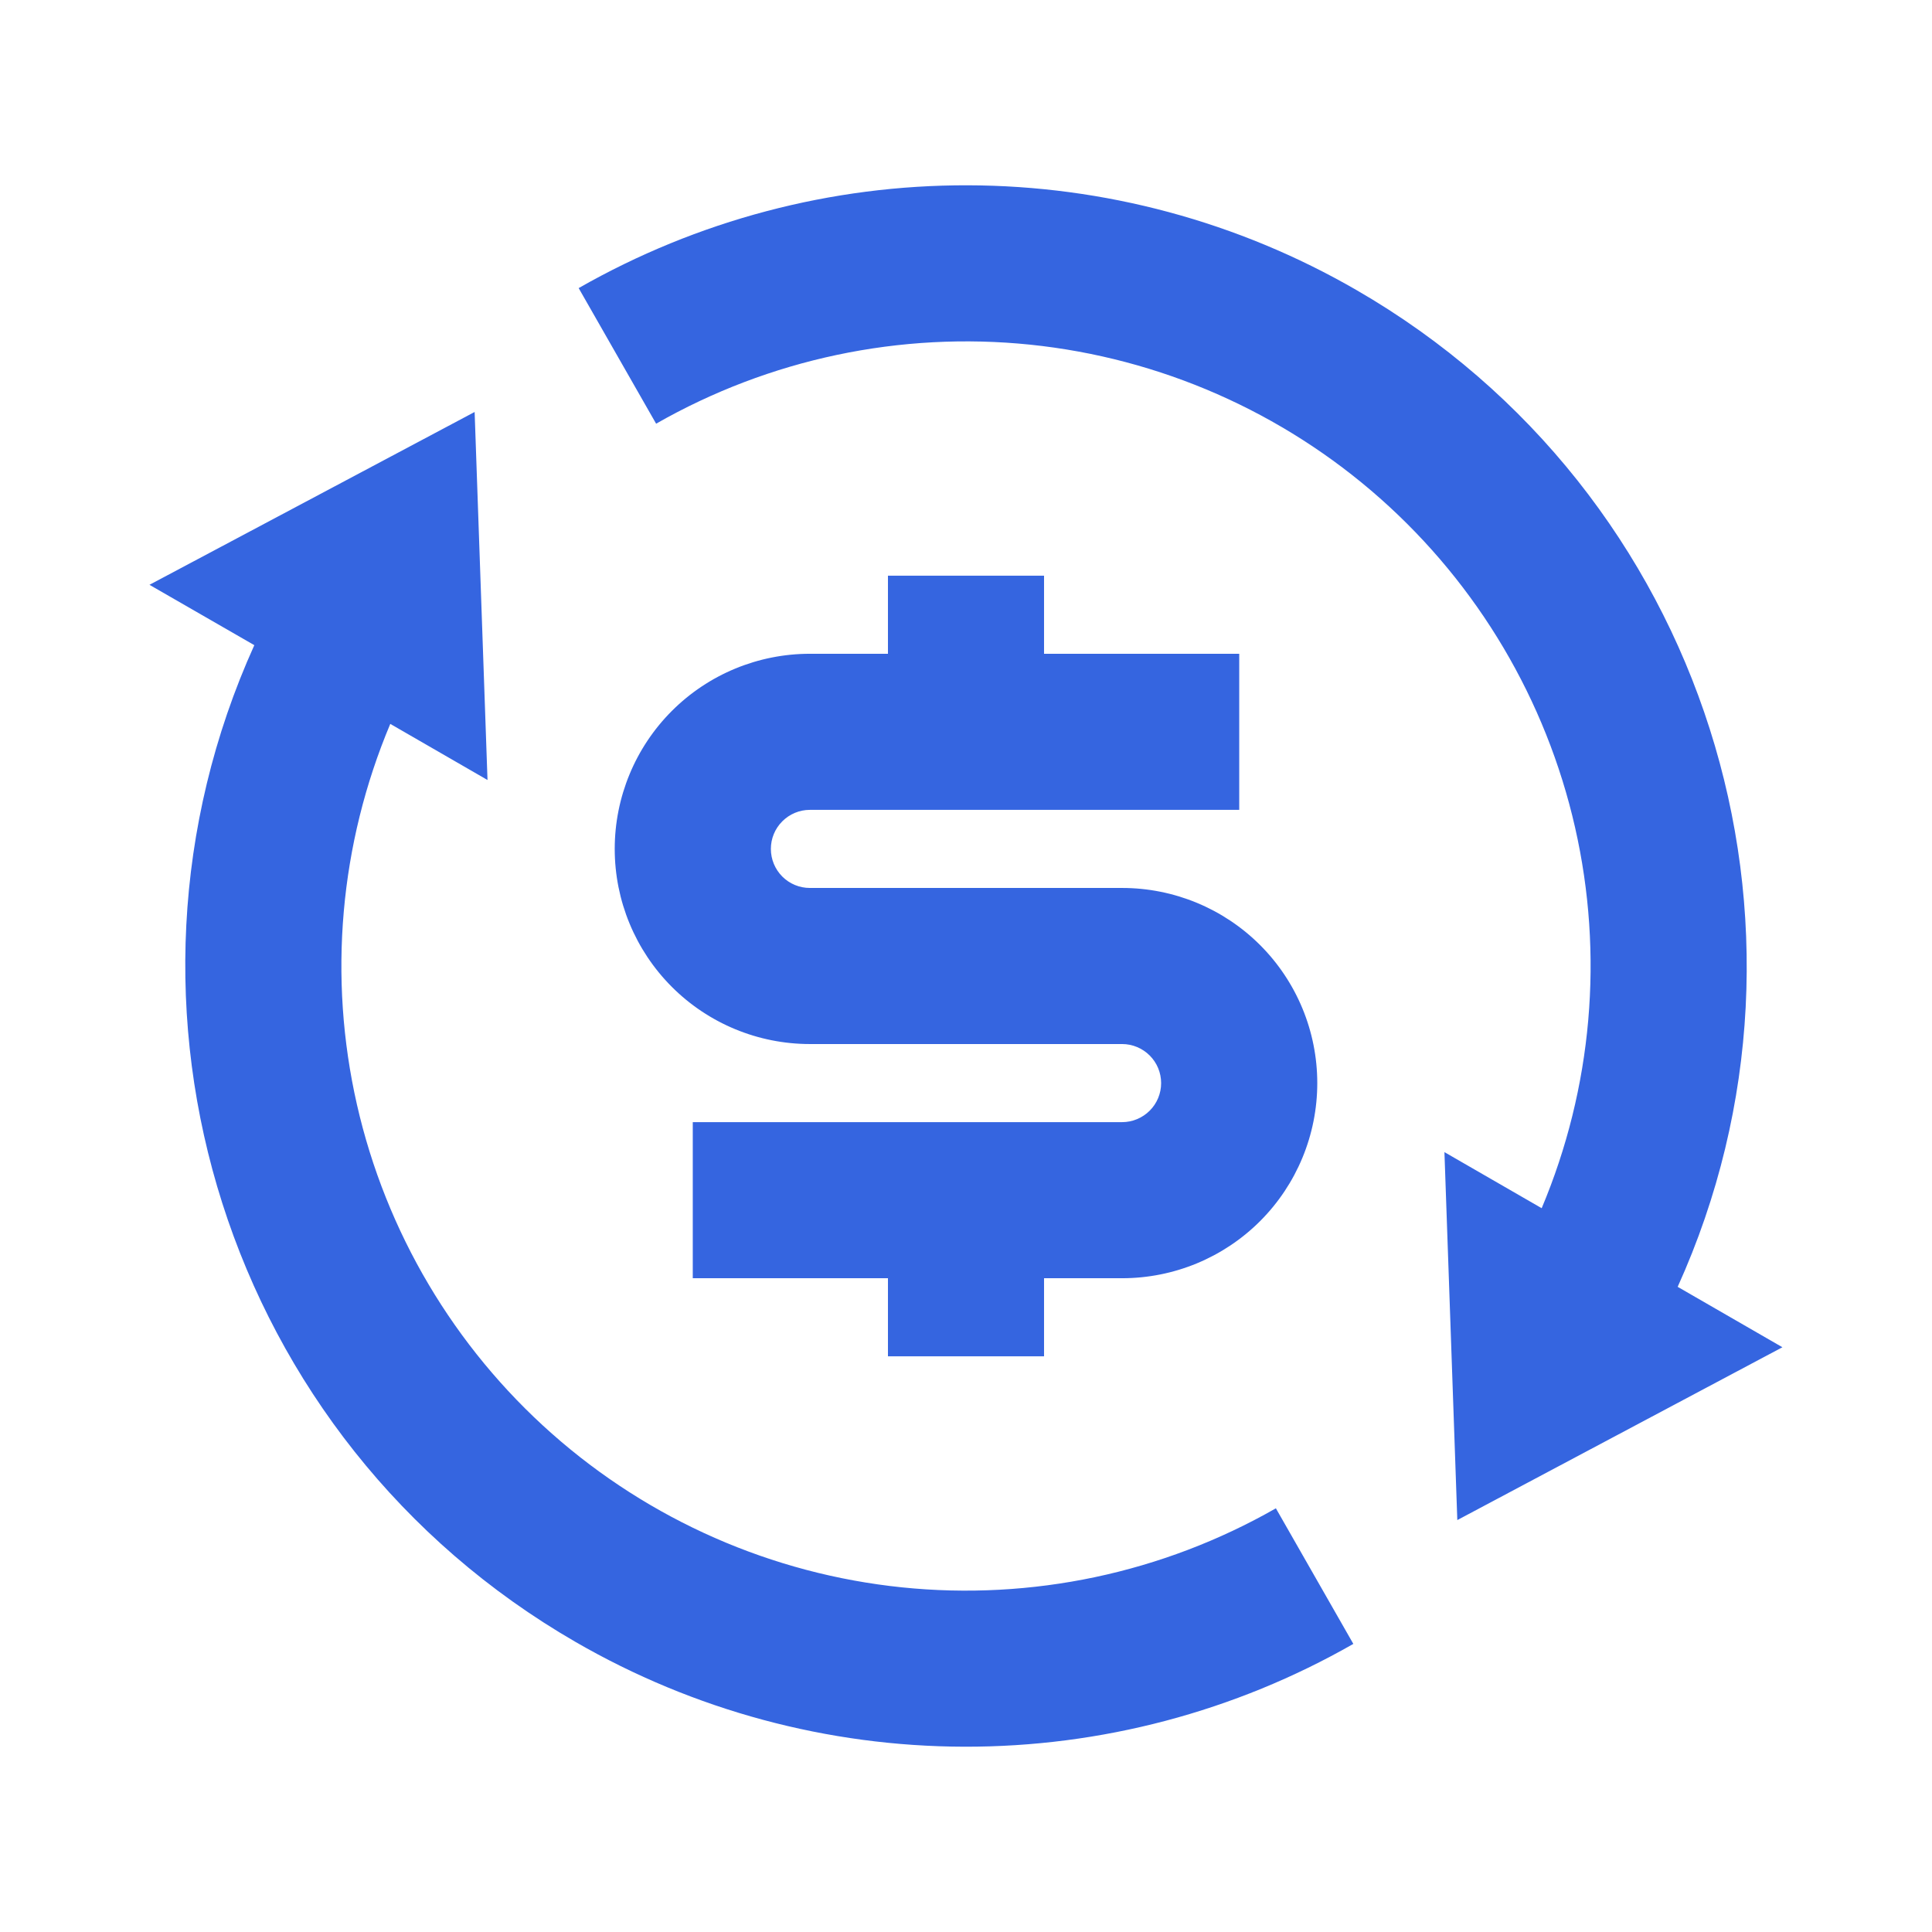 <svg xmlns="http://www.w3.org/2000/svg" fill="none" viewBox="0 0 33 33" height="33" width="33">
<g clip-path="url(#clip0_3402_29318)">
<path fill="#3565E0" d="M26.333 20.637C27.198 18.582 27.398 16.307 26.903 14.132C26.408 11.957 25.244 9.993 23.575 8.514C21.905 7.035 19.814 6.116 17.596 5.887C15.377 5.659 13.143 6.131 11.207 7.237L9.884 4.921C11.908 3.765 14.199 3.159 16.53 3.165C18.86 3.17 21.149 3.787 23.167 4.953C29.153 8.409 31.447 15.809 28.656 21.98L30.445 23.012L24.892 25.964L24.672 19.679L26.333 20.637V20.637ZM6.667 12.363C5.802 14.418 5.602 16.693 6.097 18.868C6.592 21.043 7.756 23.008 9.425 24.486C11.095 25.965 13.186 26.884 15.404 27.113C17.623 27.342 19.857 26.869 21.793 25.763L23.116 28.079C21.093 29.235 18.801 29.841 16.47 29.835C14.14 29.83 11.851 29.213 9.833 28.047C3.847 24.591 1.553 17.191 4.344 11.02L2.553 9.989L8.107 7.037L8.327 13.323L6.665 12.364L6.667 12.363ZM11.833 19.167H19.167C19.343 19.167 19.513 19.096 19.638 18.971C19.763 18.846 19.833 18.677 19.833 18.5C19.833 18.323 19.763 18.154 19.638 18.029C19.513 17.904 19.343 17.833 19.167 17.833H13.833C12.949 17.833 12.101 17.482 11.476 16.857C10.851 16.232 10.5 15.384 10.5 14.5C10.5 13.616 10.851 12.768 11.476 12.143C12.101 11.518 12.949 11.167 13.833 11.167H15.167V9.833H17.833V11.167H21.167V13.833H13.833C13.656 13.833 13.487 13.904 13.362 14.029C13.237 14.154 13.167 14.323 13.167 14.5C13.167 14.677 13.237 14.846 13.362 14.972C13.487 15.097 13.656 15.167 13.833 15.167H19.167C20.051 15.167 20.899 15.518 21.524 16.143C22.149 16.768 22.5 17.616 22.5 18.5C22.5 19.384 22.149 20.232 21.524 20.857C20.899 21.482 20.051 21.833 19.167 21.833H17.833V23.167H15.167V21.833H11.833V19.167Z"></path>
</g>
<defs>
<clipPath id="clip0_3402_29318">
<rect transform="translate(0.5 0.5)" fill="white" height="32" width="32"></rect>
</clipPath>
</defs>
</svg>
